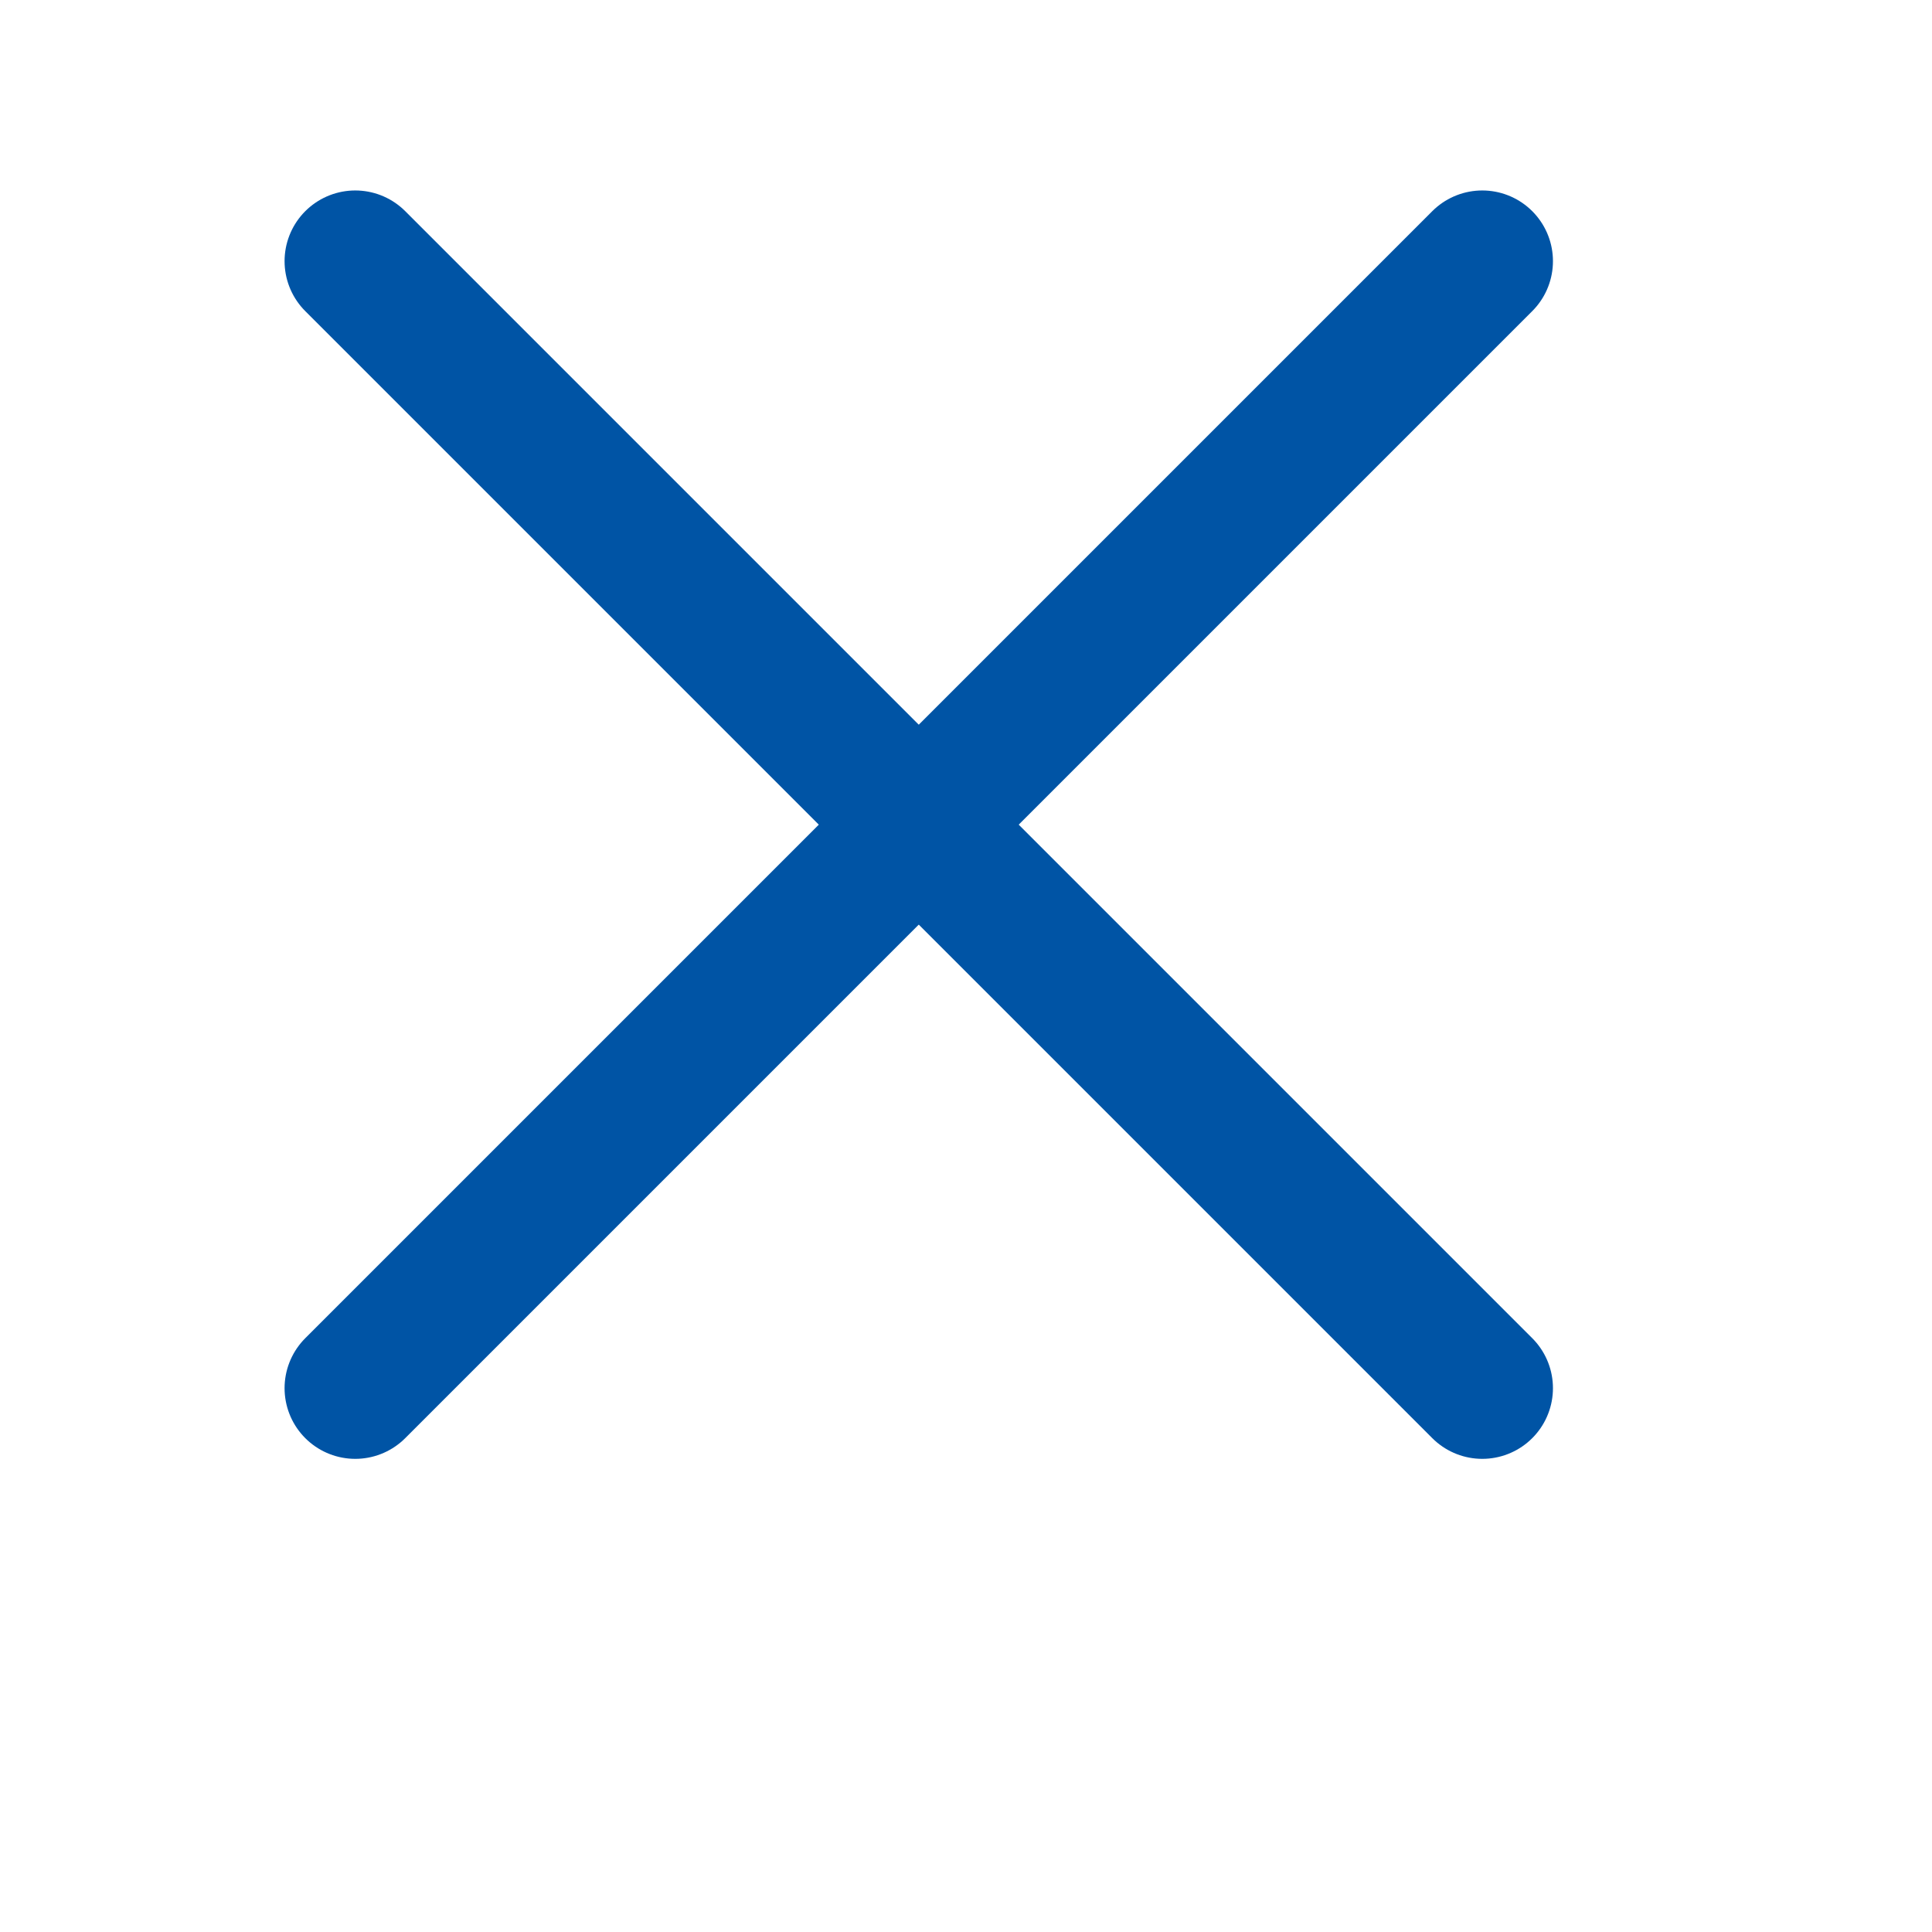 <?xml version="1.0" encoding="UTF-8"?> <svg xmlns="http://www.w3.org/2000/svg" width="41" height="41" viewBox="0 0 41 41" fill="none"><g clip-path="url(#clip0_2864_1015)"><path d="M31.456 5.542L7.539 29.459" stroke="#0054A5" stroke-width="3" stroke-linecap="round" stroke-linejoin="round"></path><path d="M7.539 5.542L31.456 29.459" stroke="#0054A5" stroke-width="3" stroke-linecap="round" stroke-linejoin="round"></path></g><defs><clipPath id="clip0_2864_1015"><rect width="41" height="41" fill="white"></rect></clipPath></defs></svg> 